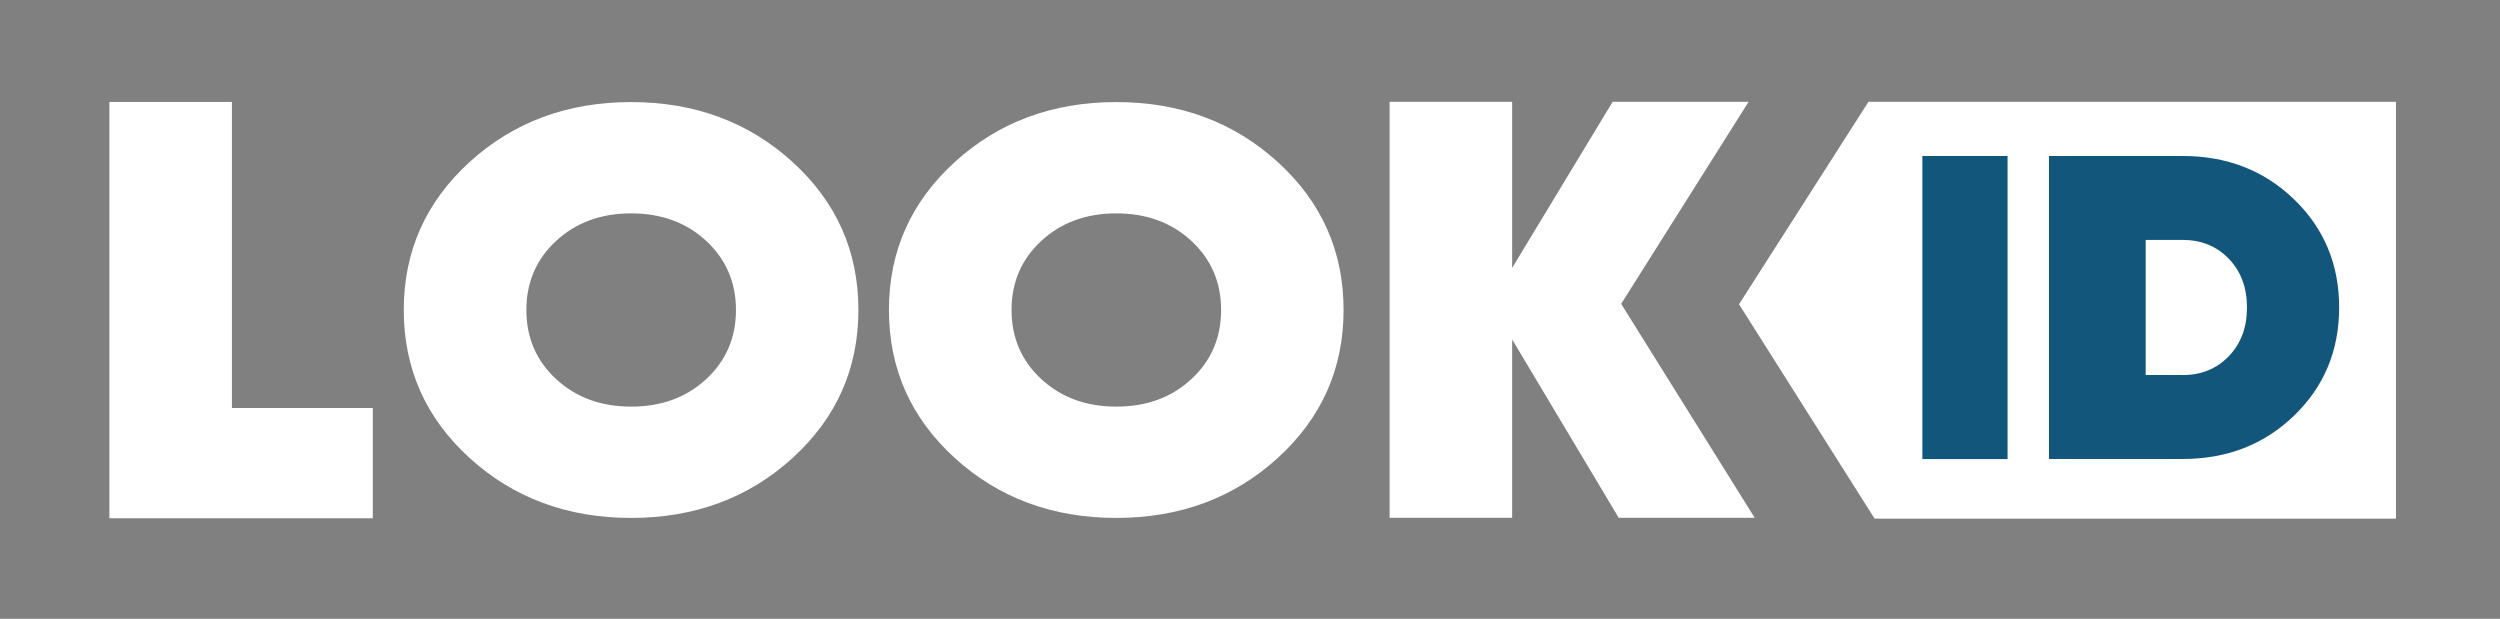 <svg width="202" height="50" viewBox="0 0 202 50" fill="none" xmlns="http://www.w3.org/2000/svg">
<rect x="0" y="0" width="202" height="50" fill="#808080" stroke="none"/>
<g clip-path="url(#clip0_382_2029)">
<path d="M193.593 41.91V8.225H150.972L140.513 24.585L151.47 41.91H193.593Z" fill="white"/>
<path d="M18.739 32.968H30.122V41.876H8.839V8.236H18.739V32.968Z" fill="white"/>
<path d="M64.037 37.008C60.491 40.234 56.14 41.848 50.992 41.848C45.844 41.848 41.493 40.234 37.947 37.008C34.401 33.781 32.625 29.792 32.625 25.048C32.625 20.303 34.401 16.32 37.947 13.088C41.493 9.861 45.844 8.248 50.992 8.248C56.14 8.248 60.485 9.861 64.037 13.088C67.583 16.315 69.359 20.303 69.359 25.048C69.359 29.792 67.583 33.775 64.037 37.008ZM44.932 30.627C46.534 32.111 48.556 32.855 50.998 32.855C53.44 32.855 55.462 32.116 57.065 30.627C58.667 29.143 59.465 27.282 59.465 25.048C59.465 22.814 58.667 20.958 57.065 19.468C55.462 17.985 53.44 17.24 50.998 17.24C48.556 17.24 46.534 17.985 44.932 19.468C43.329 20.952 42.531 22.814 42.531 25.048C42.531 27.282 43.329 29.143 44.932 30.627Z" fill="white"/>
<path d="M103.238 37.008C99.692 40.234 95.341 41.848 90.193 41.848C85.045 41.848 80.694 40.234 77.148 37.008C73.602 33.781 71.826 29.792 71.826 25.048C71.826 20.303 73.602 16.32 77.148 13.088C80.694 9.861 85.045 8.248 90.193 8.248C95.341 8.248 99.686 9.861 103.238 13.088C106.784 16.315 108.561 20.303 108.561 25.048C108.561 29.792 106.784 33.775 103.238 37.008ZM84.133 30.627C85.735 32.111 87.757 32.855 90.199 32.855C92.641 32.855 94.663 32.116 96.266 30.627C97.868 29.143 98.666 27.282 98.666 25.048C98.666 22.814 97.868 20.958 96.266 19.468C94.663 17.985 92.641 17.24 90.199 17.24C87.757 17.24 85.735 17.985 84.133 19.468C82.531 20.952 81.733 22.814 81.733 25.048C81.733 27.282 82.531 29.143 84.133 30.627Z" fill="white"/>
<path d="M141.779 41.837H130.792L122.182 27.428V41.837H112.281V8.225H122.182V21.646L130.3 8.225H141.287L130.99 24.551L141.779 41.837Z" fill="white"/>
<path d="M155.328 37.093V12.603H162.211V37.093H155.328Z" fill="#13567C"/>
<path d="M176.348 12.603C179.942 12.603 182.954 13.776 185.373 16.118C187.791 18.459 189.003 21.37 189.003 24.845C189.003 28.32 187.791 31.231 185.373 33.572C182.954 35.913 179.948 37.087 176.348 37.087H165.559V12.603H176.348ZM176.348 30.306C177.86 30.306 179.108 29.798 180.086 28.783C181.064 27.767 181.556 26.458 181.556 24.845C181.556 23.232 181.064 21.923 180.086 20.907C179.108 19.892 177.86 19.384 176.348 19.384H173.372V30.3H176.348V30.306Z" fill="#13567C"/>
</g>
<defs>
<clipPath id="clip0_382_2029">
<rect width="202" height="50" fill="white"/>
</clipPath>
</defs>
</svg>

